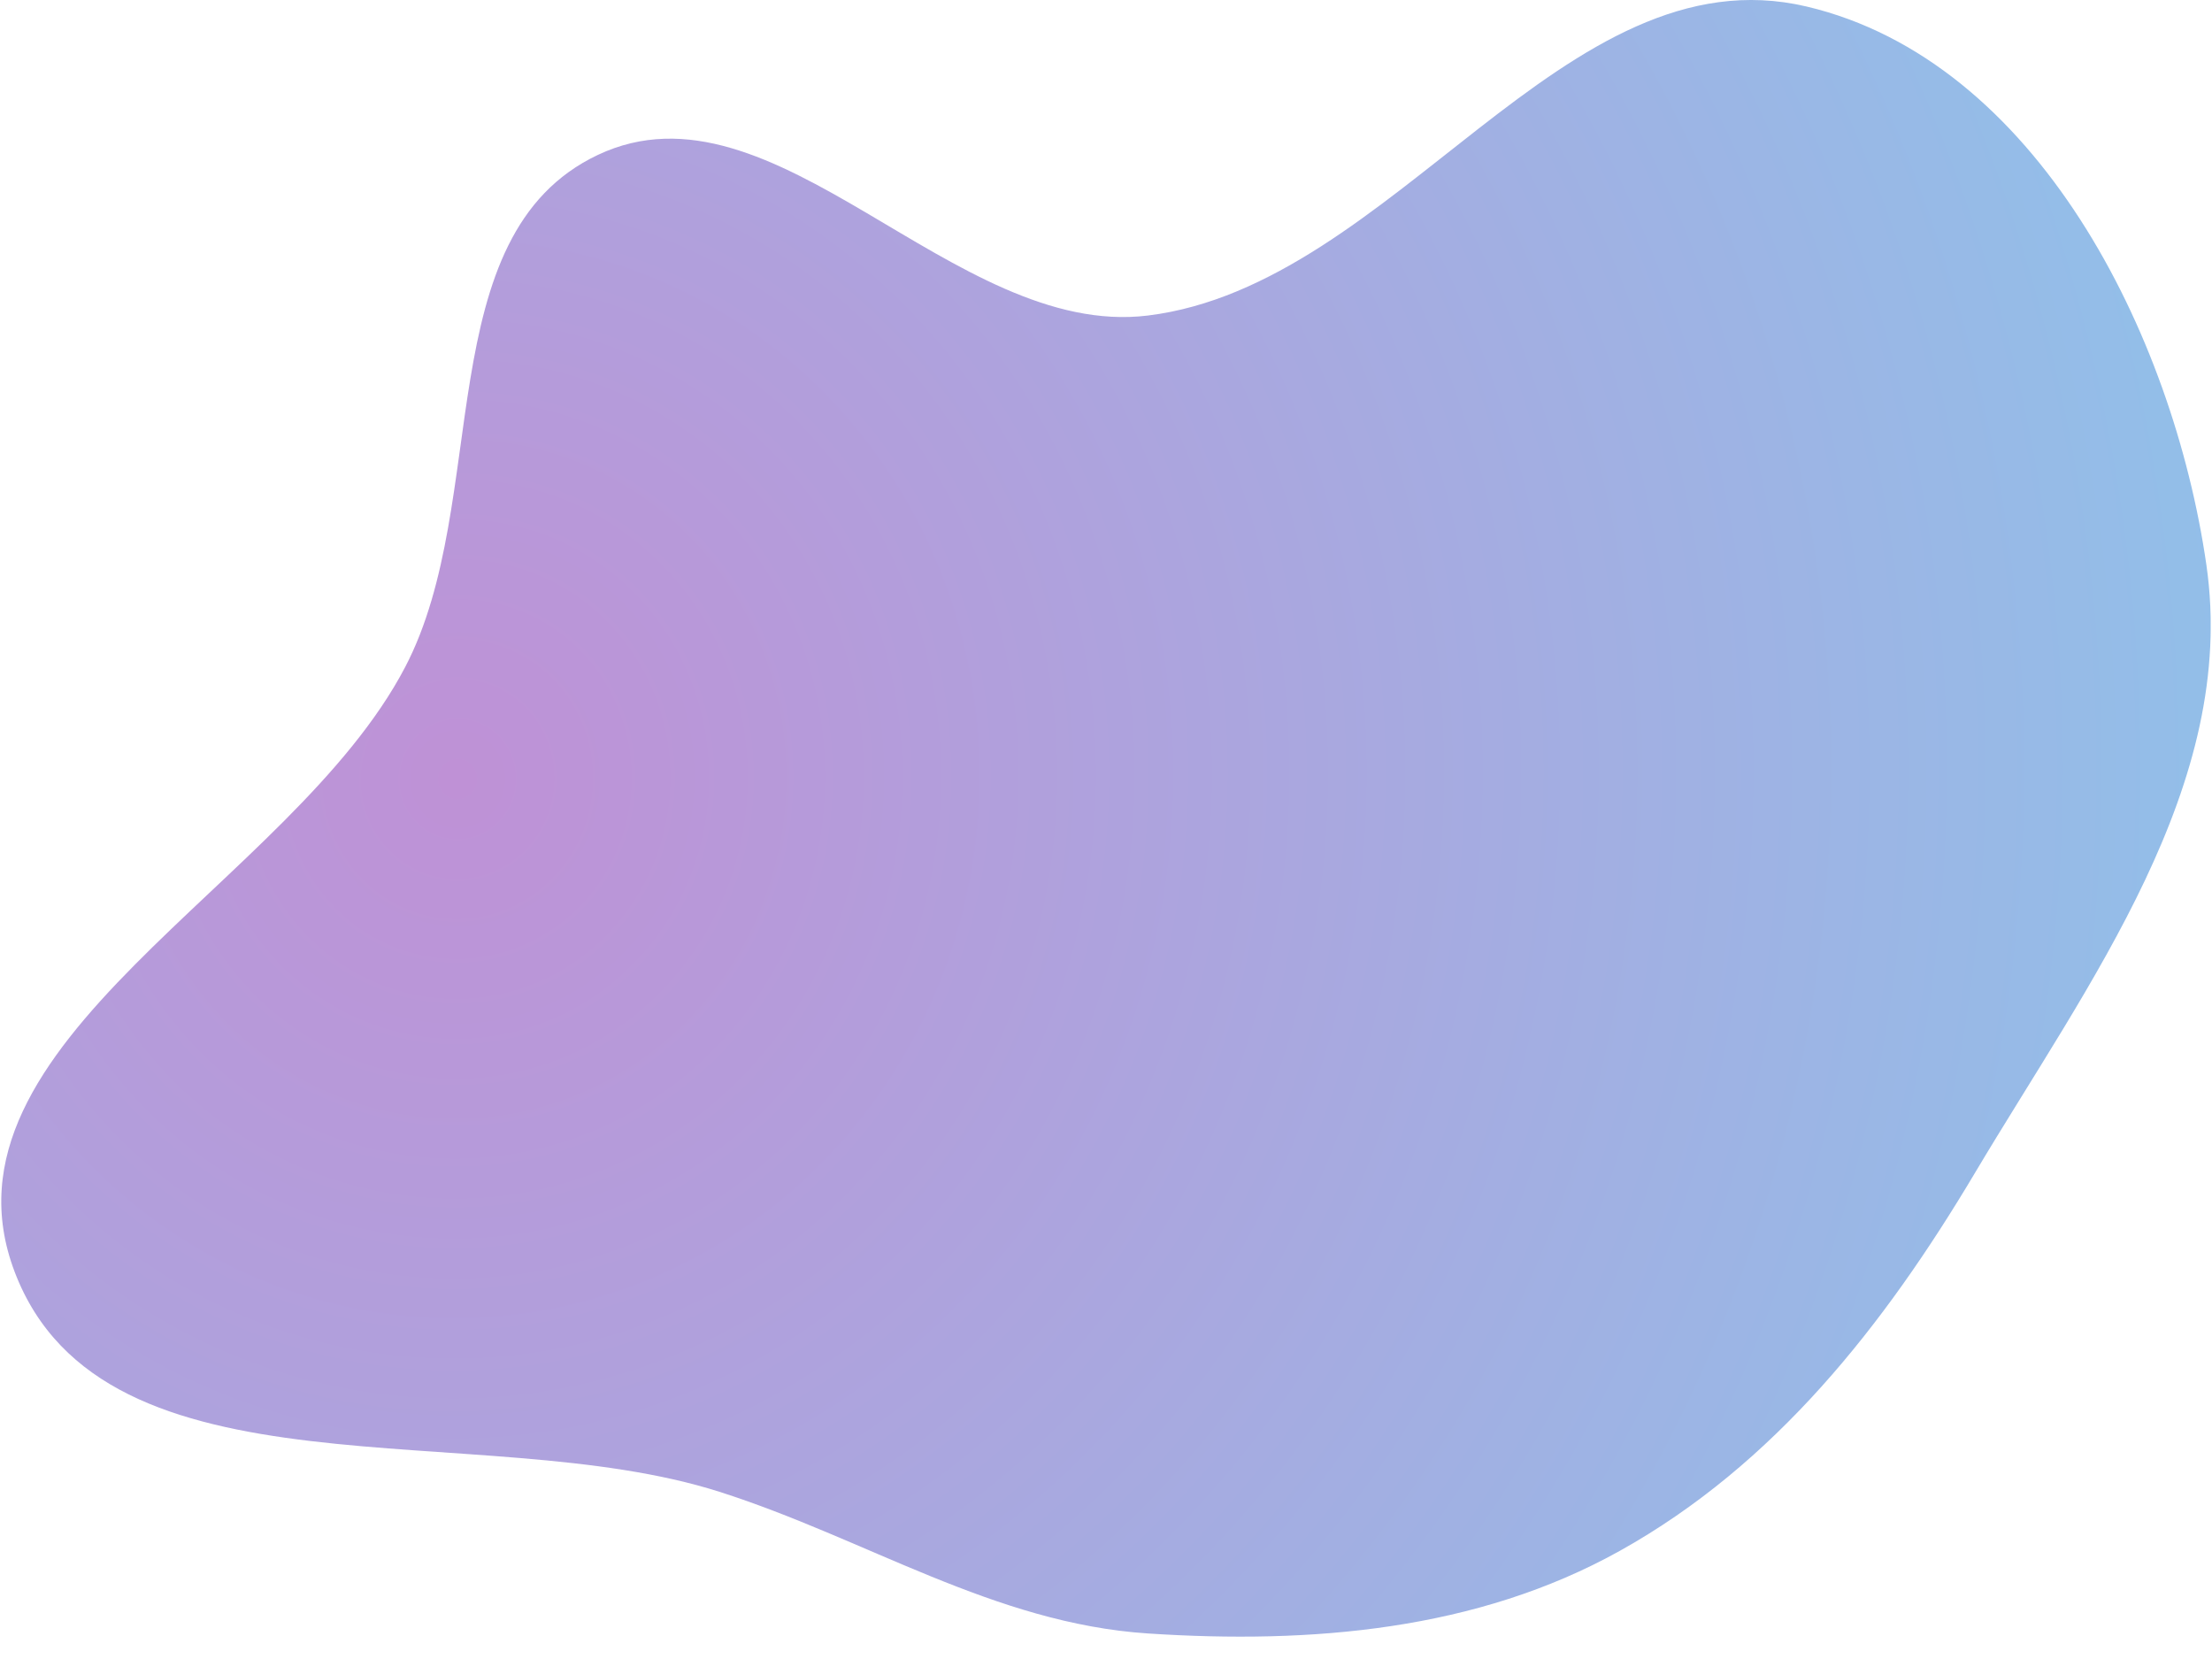 <?xml version="1.0" encoding="UTF-8"?> <svg xmlns="http://www.w3.org/2000/svg" width="68" height="51" viewBox="0 0 68 51" fill="none"> <g clip-path="url(#clip0_279_4278)"> <path fill-rule="evenodd" clip-rule="evenodd" d="M35.288 9.7C42.882 8.767 48.09 -1.554 55.535 0.2C62.589 1.863 66.8 10.245 67.828 17.369C68.803 24.13 64.208 30.185 60.708 36.065C57.927 40.738 54.558 45.024 49.789 47.679C45.4 50.122 40.308 50.545 35.288 50.215C30.555 49.904 26.633 47.301 22.117 45.86C14.729 43.504 3.196 46.307 0.452 39.102C-2.237 32.041 8.96 27.203 12.458 20.502C15.119 15.405 13.159 7.232 18.379 4.762C23.815 2.19 29.311 10.433 35.288 9.7Z" fill="url(#paint0_radial_279_4278)"></path> </g> <defs> <radialGradient id="paint0_radial_279_4278" cx="0" cy="0" r="1" gradientUnits="userSpaceOnUse" gradientTransform="translate(14.062 24.211) rotate(11.044) scale(58.175 60.941)"> <stop stop-color="#BF91D6"></stop> <stop offset="1" stop-color="#8FC2EA"></stop> </radialGradient> <clipPath id="clip0_279_4278"> <rect width="16.98" height="12.578" fill="white" transform="matrix(4 0 0 4 0.039 0)"></rect> </clipPath> </defs> </svg> 